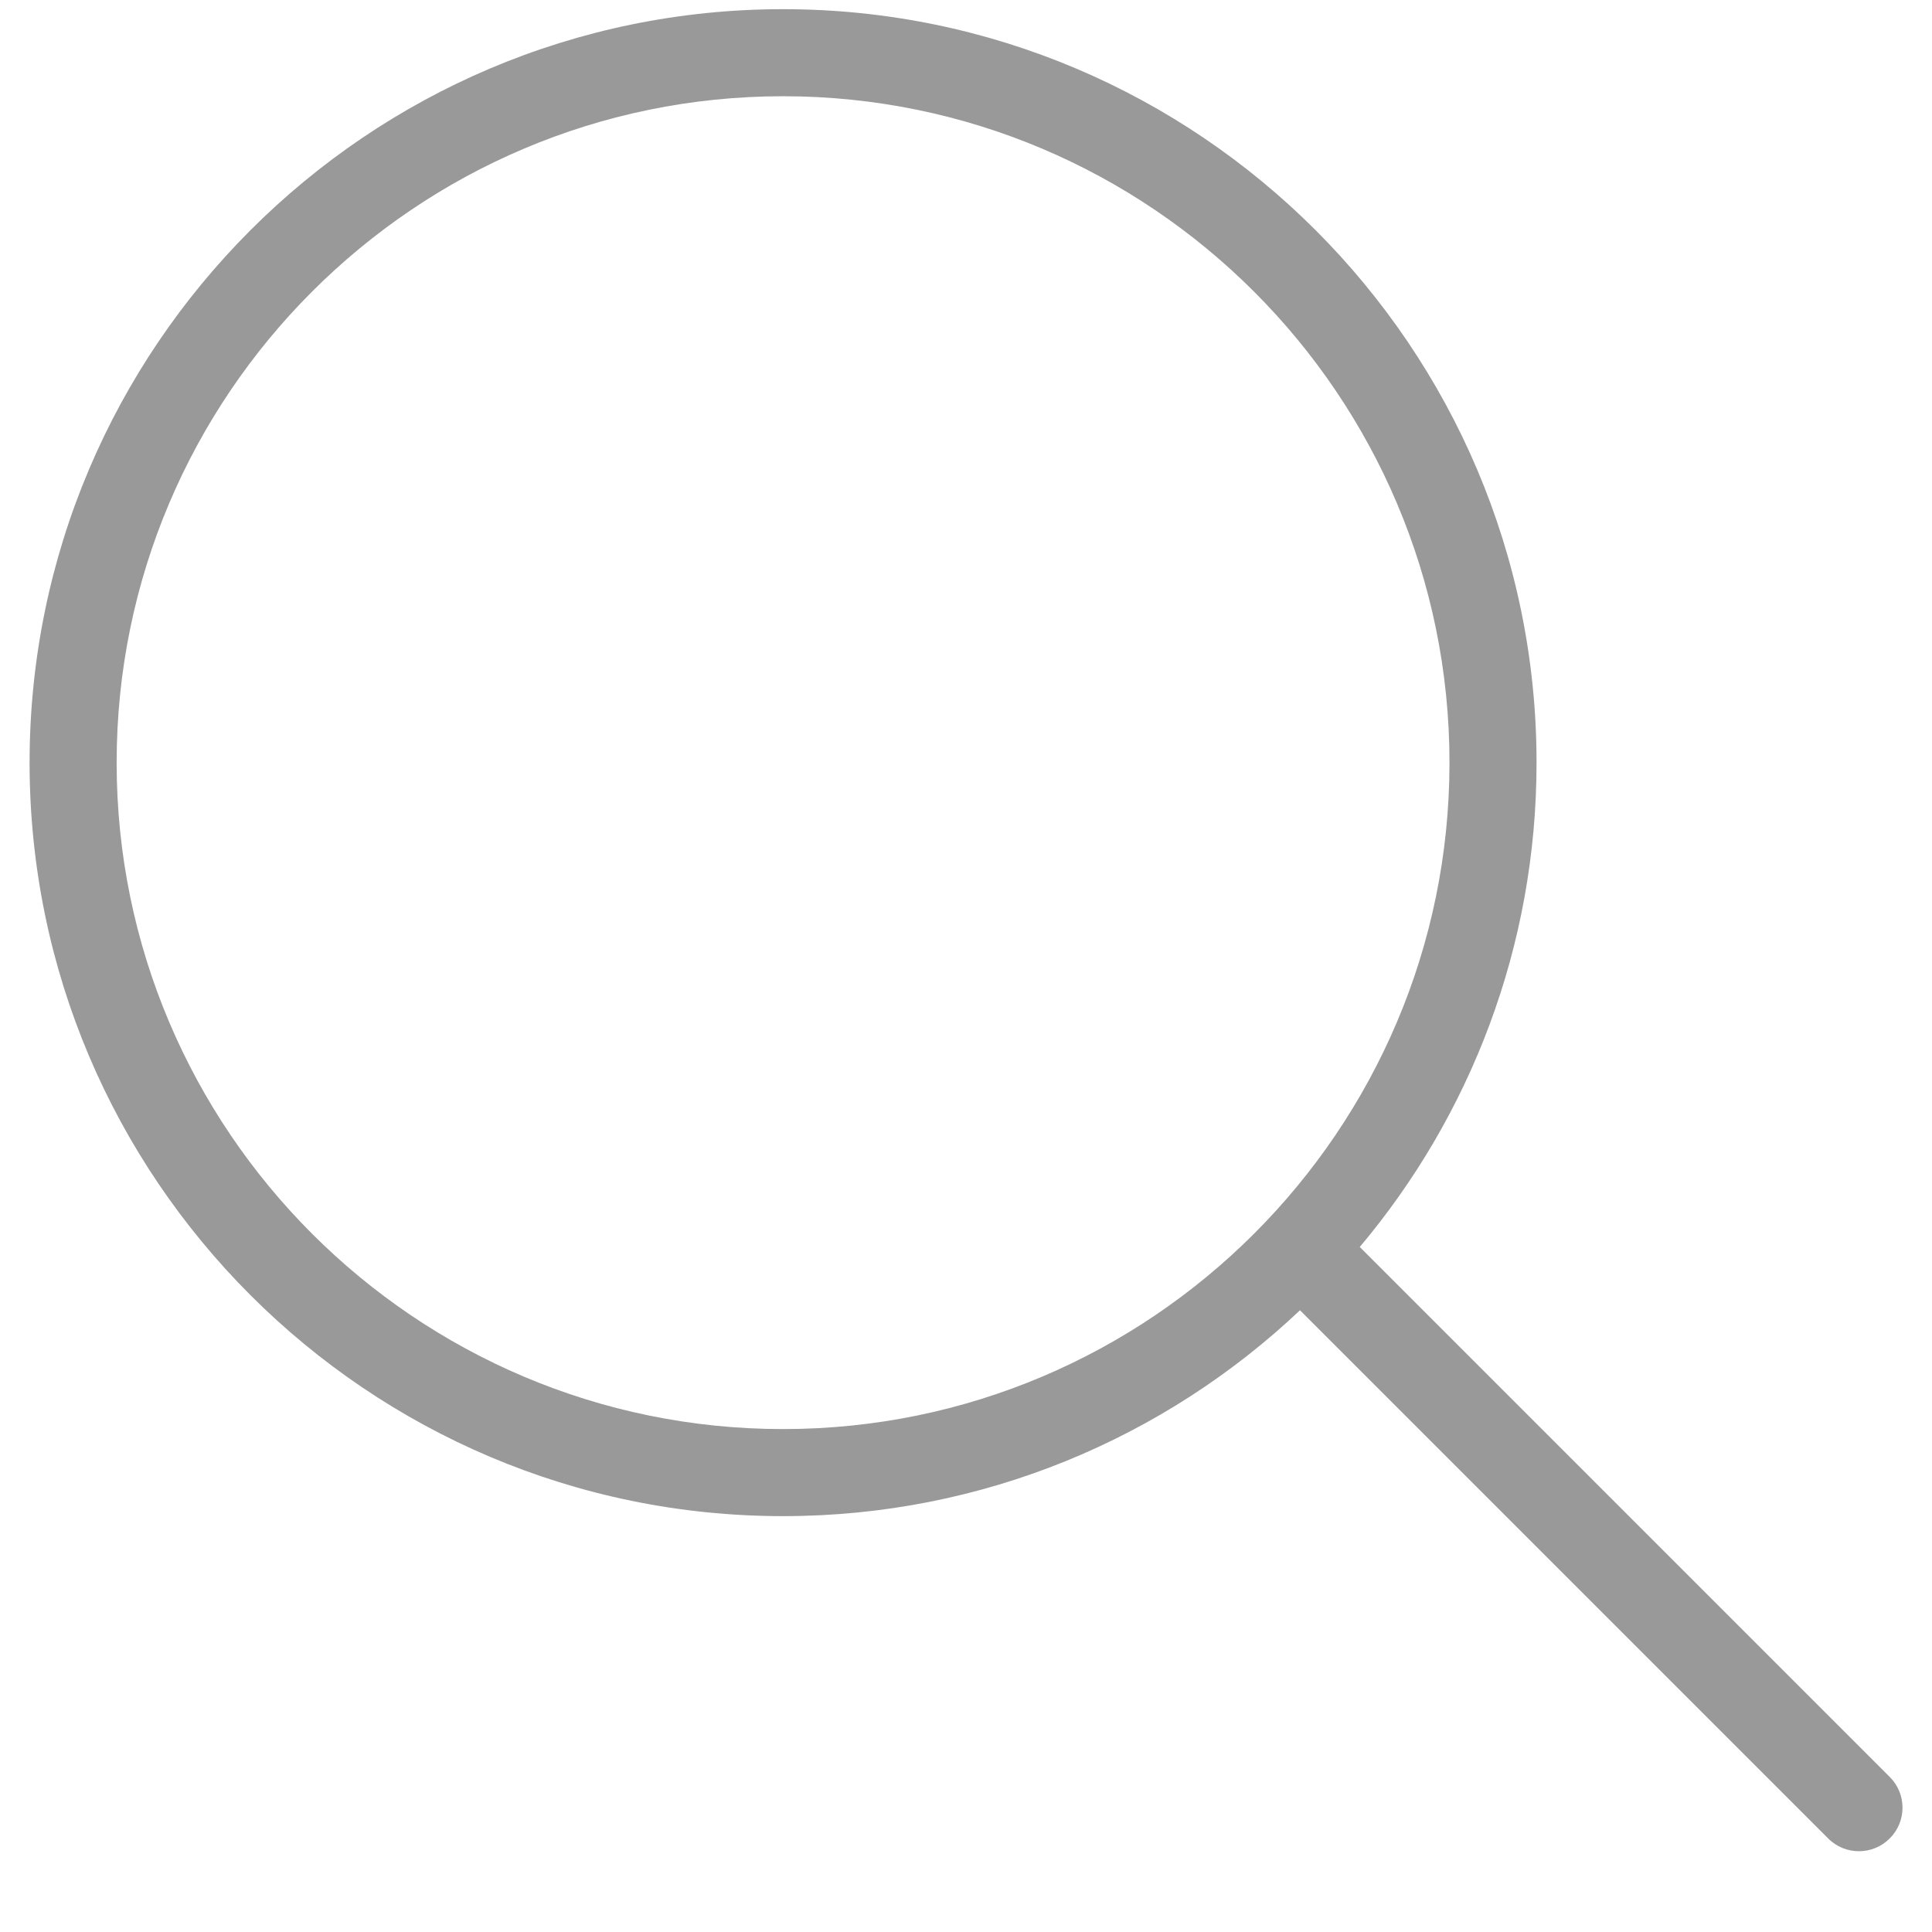﻿<?xml version="1.0" encoding="utf-8"?>
<svg version="1.1" xmlns:xlink="http://www.w3.org/1999/xlink" width="16px" height="16px" xmlns="http://www.w3.org/2000/svg">
  <g transform="matrix(1 0 0 1 -9 -9 )">
    <path d="M 15.65 14.716  L 11.261 10.327  C 12.174 9.242  12.725 7.842  12.725 6.316  C 12.725 2.876  9.925 0.076  6.485 0.076  C 3.044 0.076  0.245 2.876  0.245 6.316  C 0.245 9.757  3.044 12.556  6.485 12.556  C 8.141 12.556  9.648 11.908  10.766 10.851  L 15.14 15.225  C 15.21 15.296  15.303 15.331  15.395 15.331  C 15.487 15.331  15.579 15.296  15.65 15.225  C 15.791 15.085  15.791 14.856  15.65 14.716  Z M 12.004 6.316  C 12.004 9.36  9.528 11.835  6.485 11.835  C 3.441 11.835  0.966 9.36  0.966 6.316  C 0.966 3.273  3.441 0.797  6.485 0.797  C 9.528 0.797  12.004 3.273  12.004 6.316  Z " fill-rule="nonzero" fill="#999999" stroke="none" transform="matrix(1 0 0 1 9 9 )" />
  </g>
</svg>